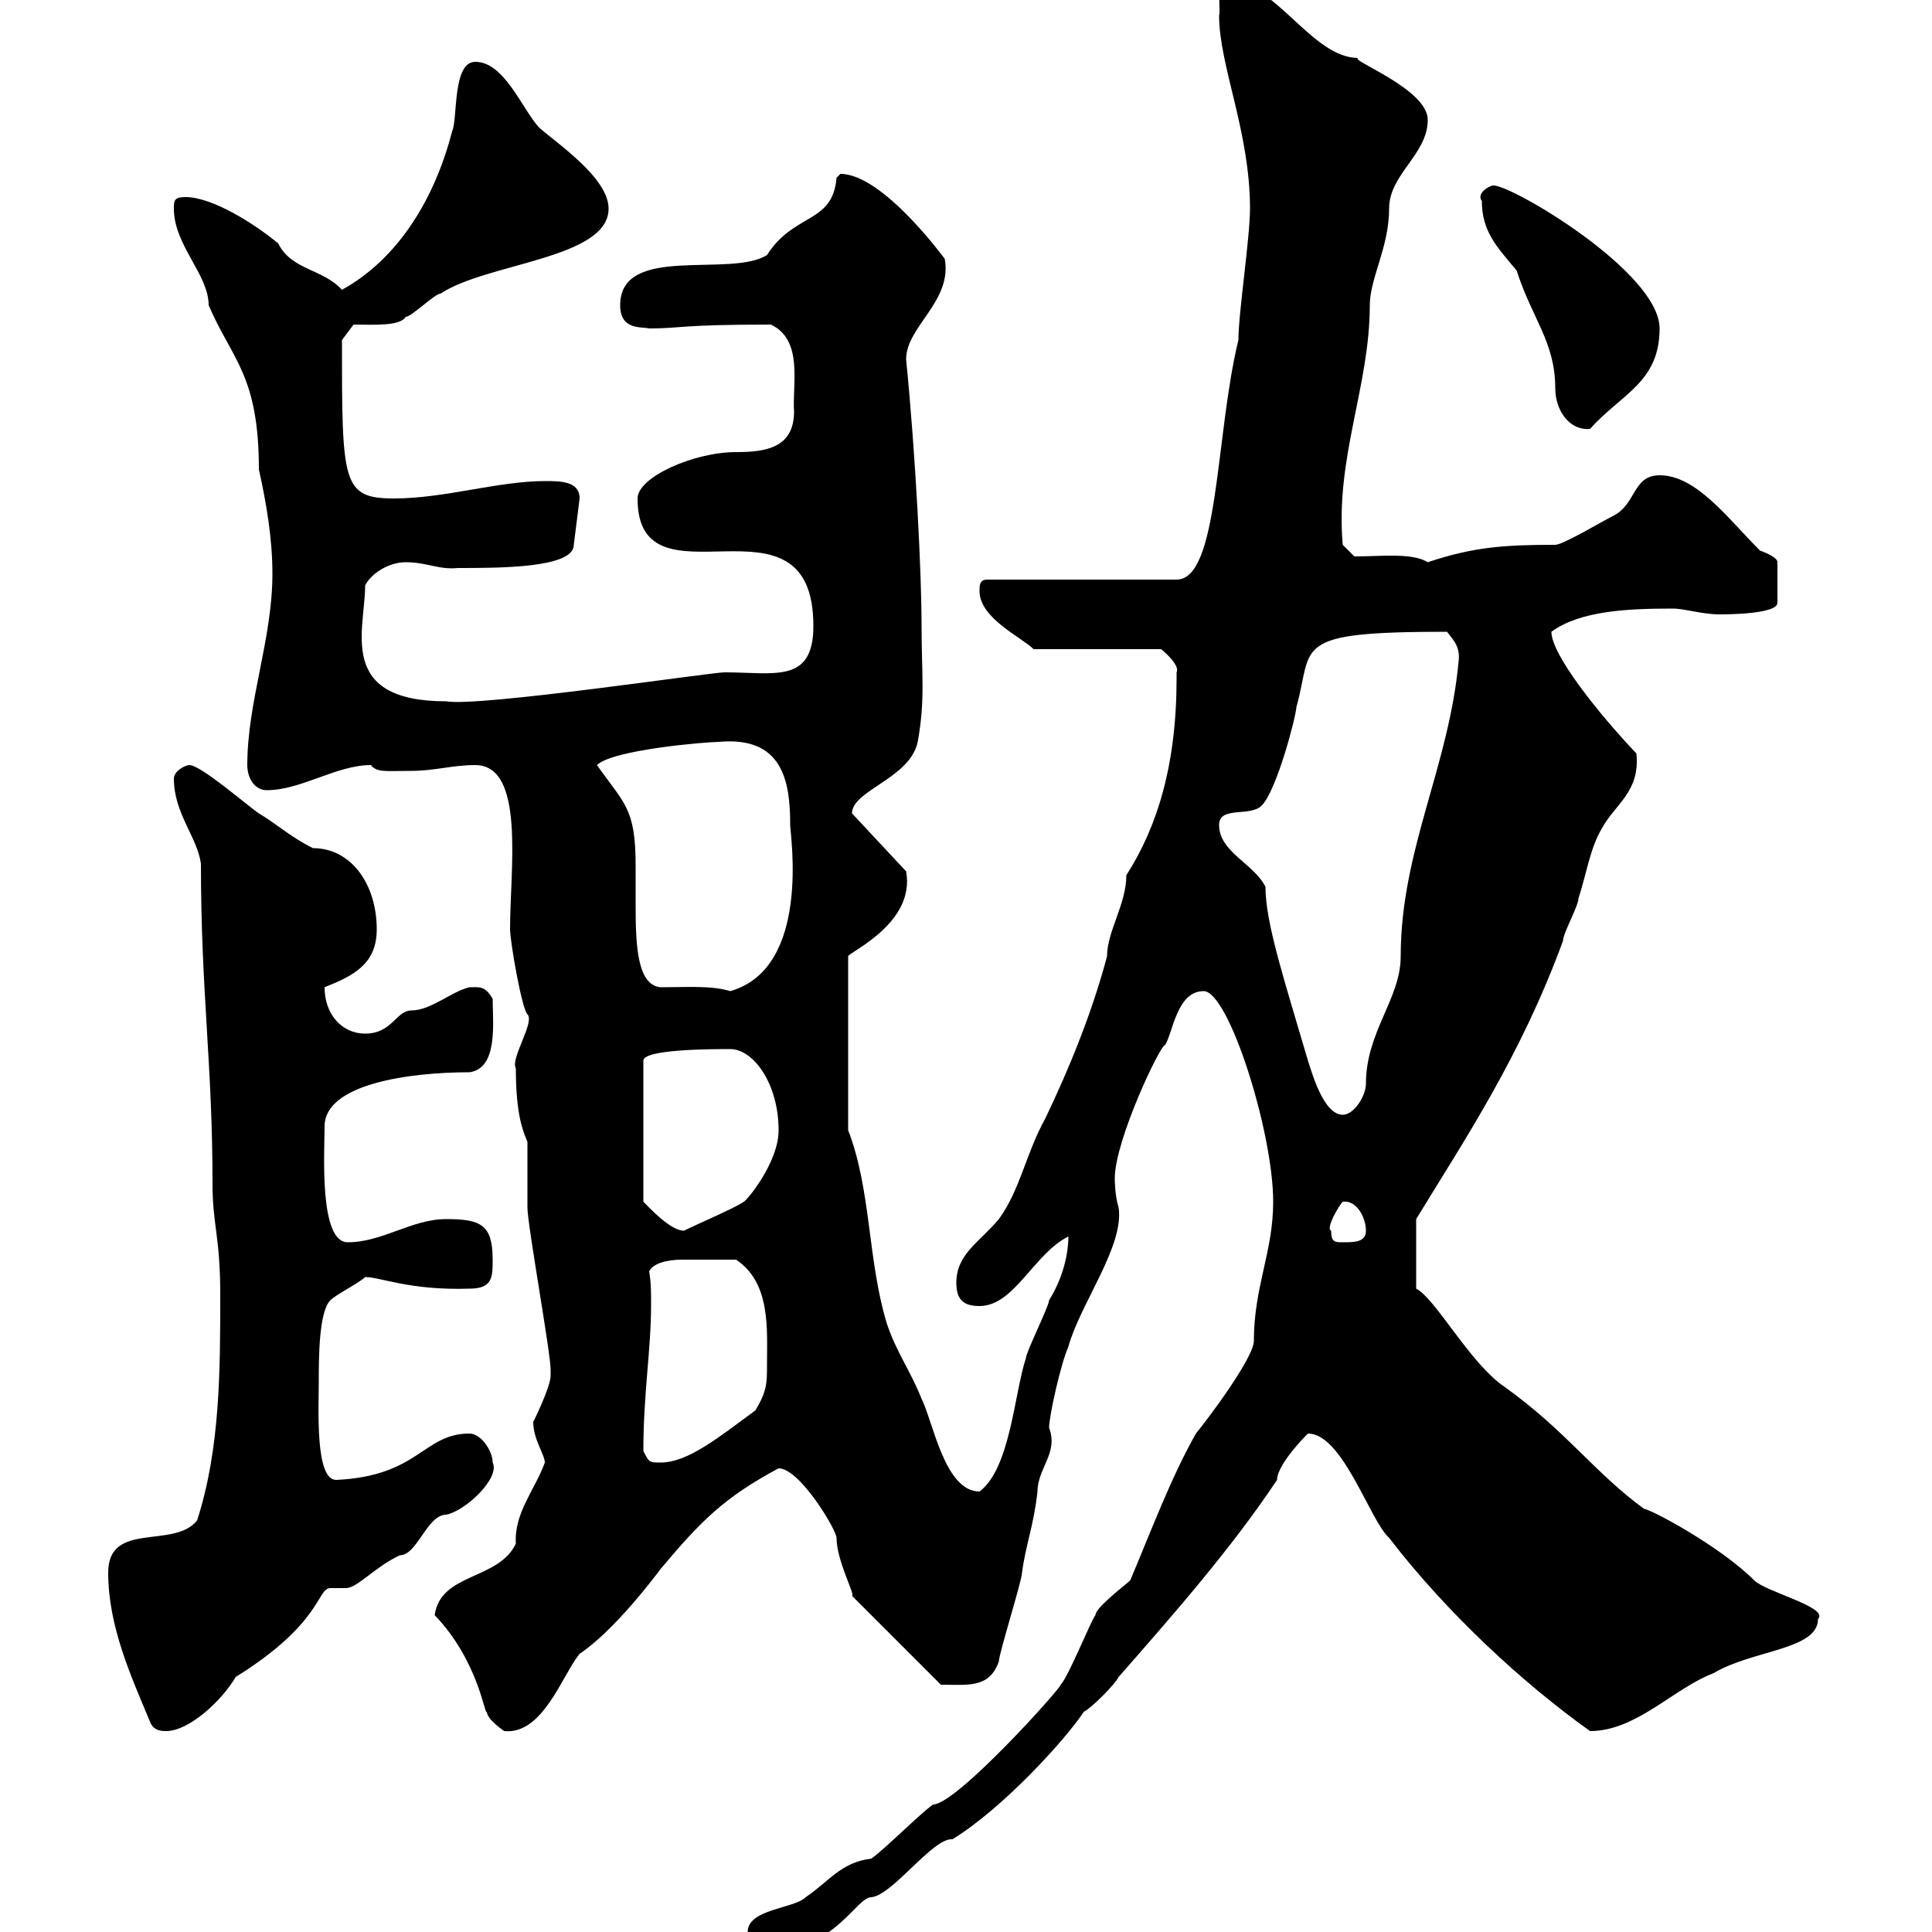 <svg xmlns="http://www.w3.org/2000/svg" xmlns:xlink="http://www.w3.org/1999/xlink" width="300" height="300"><path d="M116.10 300C116.10 301.80 117.90 303 119.10 303C129.60 303 132.90 294.60 135.30 294.60C138.60 294.30 144.90 285.30 147.90 285.60C155.70 280.80 165.30 270.30 168.30 265.80C169.50 265.20 173.10 261.60 173.70 260.40C182.10 250.80 191.10 240.60 198.30 229.80C198.30 227.10 204 221.70 203.10 222.60C208.50 222.60 212.70 236.10 215.70 238.80C224.70 250.50 236.40 261.30 246.90 268.80C254.10 268.80 259.80 262.20 266.10 259.80C272.10 256.20 282.30 256.20 282.30 251.40C284.10 249.60 274.20 247.20 272.40 245.40C267 240 256.20 234.30 255.30 234.30C247.50 228.60 243.30 222.30 233.70 215.40C228.30 211.80 222.90 201.60 219.90 200.10L219.90 189.30C227.40 177 236.10 164.10 242.70 146.10C242.70 144.90 245.10 140.70 245.10 139.50C246.30 135.90 246.90 131.70 248.70 128.70C250.80 124.80 254.70 123 254.10 117C248.40 111 240.90 101.70 240.90 98.10C245.40 94.80 252.90 94.50 259.80 94.50C261.60 94.50 264.30 95.40 267 95.40C267.90 95.40 276 95.40 276 93.60L276 87.30C276 86.40 273.30 85.50 273.30 85.50C268.20 80.40 263.40 73.80 257.70 73.80C253.50 73.80 254.10 78.30 250.50 80.10C248.70 81 242.70 84.60 241.50 84.60C233.70 84.60 228.90 84.90 221.70 87.30C219.30 85.80 214.50 86.40 210.30 86.40L208.50 84.60C207.30 71.10 212.70 60 212.70 47.40C212.70 43.20 215.70 38.40 215.70 32.40C215.70 27 221.70 24 221.70 18.60C221.70 13.80 209.40 9.30 210.90 9C203.70 9 198-3 190.50-3C188.70-3 189.60 1.80 189.30 2.40C189.30 10.20 194.10 20.40 194.10 32.40C194.10 36.90 192.30 48.60 192.30 52.80C188.70 67.50 189.30 90 182.70 90L153.30 90C152.10 90 152.10 90.90 152.10 91.80C152.10 96 158.70 99 160.50 100.80L180.30 100.80C180.30 100.80 183.30 103.20 182.70 104.40C182.70 104.40 182.70 105.30 182.70 105.30C182.70 118.80 179.70 128.40 174.90 135.90C174.90 140.40 171.90 144.60 171.90 148.50C169.50 157.50 165.90 166.20 162.30 173.70C159.30 179.10 158.40 184.80 155.10 189.30C152.10 192.90 148.50 194.70 148.50 199.20C148.50 201.90 149.70 202.80 152.10 202.80C157.50 202.80 160.50 194.70 165.90 192C165.90 192.60 165.90 197.10 162.90 201.90C162.90 202.80 159.30 210 159.30 210.90C157.50 216.30 156.90 228 152.10 231.60C146.70 231.60 144.90 220.80 143.10 217.20C141.30 212.70 139.20 210 137.70 205.50C134.70 195.60 135.30 184.80 131.70 175.50L131.70 148.50C131.70 147.90 142.20 143.40 140.70 135.30L132.30 126.30C132.30 122.70 141.30 120.90 142.50 115.20C143.70 108.60 143.10 104.70 143.10 97.20C143.10 89.10 142.20 70.80 140.70 55.80C140.70 50.70 147.90 46.80 146.70 40.20C146.70 40.20 137.10 27 130.50 27C130.50 27 129.90 27.60 129.90 27.60C129.30 34.80 123.30 33 119.10 39.60C113.40 43.20 96.30 37.80 96.30 47.40C96.30 51.30 99.60 50.70 100.80 51C105.90 51 105.30 50.40 119.70 50.40C124.80 52.80 123 59.70 123.30 63.90C123.30 69.60 118.80 70.20 114.30 70.20C107.70 70.20 99 74.10 99 77.40C99 95.40 126.30 74.70 126.30 97.20C126.30 106.20 120.30 104.40 112.50 104.40C110.40 104.40 74.40 109.80 69.30 108.90C52.20 108.90 56.70 97.80 56.70 90.90C57.60 89.10 60.30 87.30 63 87.30C66.30 87.30 68.10 88.50 71.10 88.20C77.70 88.20 89.10 88.20 89.10 84.60L90 77.40C90 74.70 87 74.70 84.60 74.70C77.40 74.70 69 77.40 61.20 77.40C53.10 77.40 53.10 75 53.10 52.80L54.90 50.40C57.90 50.40 62.10 50.70 63 49.20C63.90 49.20 67.50 45.60 68.40 45.60C75.60 40.80 94.50 40.20 94.50 32.40C94.50 27.60 86.40 22.20 83.70 19.80C81 16.80 78.30 9.60 73.80 9.60C70.20 9.60 71.10 18.60 70.20 20.40C67.50 30.90 61.80 40.20 53.10 45C50.10 41.70 45.30 42 43.20 37.80C39.60 34.80 33 30.60 28.80 30.60C27 30.60 27 31.20 27 32.40C27 38.10 32.40 42.60 32.40 47.40C36 55.80 40.20 58.20 40.20 72.90C41.40 78.30 42.30 83.70 42.30 89.10C42.30 99.30 38.40 108.90 38.40 118.80C38.40 120.90 39.60 122.70 41.40 122.70C46.80 122.70 52.20 118.80 57.60 118.80C58.50 120 60 119.70 63.90 119.70C67.50 119.70 70.20 118.80 73.80 118.80C81.60 118.80 79.20 135 79.20 144.30C79.20 146.10 81 156.60 81.90 157.50C83.10 158.70 79.20 164.40 80.10 165.90C80.10 173.40 81.30 175.80 81.90 177.30C81.90 178.50 81.90 186.60 81.90 187.50C81.90 190.20 85.50 210 85.50 212.70C85.50 212.70 85.50 212.70 85.50 213.60C85.50 215.40 82.80 220.80 82.80 220.80C82.80 223.50 84.60 225.90 84.60 227.10C83.10 231.30 79.80 234.90 80.10 239.70C77.40 245.40 68.40 244.20 67.50 250.80C74.40 258 75.30 266.70 75.60 265.80C75.60 267 78.30 268.80 78.30 268.80C84.30 269.40 87.30 260.10 90 256.80C95.40 253.20 101.70 244.80 102.60 243.60C108.90 236.10 112.50 232.50 120.90 228C124.20 228 129.90 237.60 129.90 238.80C129.90 242.40 132.90 247.80 132.30 247.80L146.10 261.60C150.30 261.60 153.60 262.20 155.10 258C155.10 256.80 158.70 245.40 158.70 244.20C159.30 239.70 160.50 237 161.10 231.60C161.10 228 164.40 225.60 162.90 221.70C162.90 219.90 164.70 211.80 165.90 209.10C167.70 202.50 174.60 193.50 173.70 187.50C173.10 185.70 173.10 183 173.10 183C173.10 177 180.30 162 180.90 162.30C182.10 160.50 182.70 153.90 186.90 153.90C190.80 153.90 197.70 175.80 197.70 186.60C197.70 194.40 194.70 199.80 194.70 208.20C194.70 210.90 187.20 220.80 185.70 222.60C181.80 229.50 178.80 237.60 175.50 245.40C174.90 246 170.10 249.60 170.10 250.80C169.50 251.40 165.90 260.40 164.70 261.60C164.70 262.20 148.50 280.20 144.90 280.20C143.10 281.40 137.10 287.40 135.30 288.60C130.50 289.20 128.70 292.20 125.10 294.60C123.30 296.40 116.10 296.40 116.10 300ZM23.40 267.60C24 268.80 25.20 268.80 25.80 268.80C29.40 268.80 34.50 264 36.60 260.40C50.10 252 49.20 246.60 51.30 246.60C52.20 246.60 52.80 246.60 53.70 246.60C55.50 246.60 58.20 243.30 62.10 241.50C64.80 241.50 66.30 235.20 69.30 235.20C72.30 234.60 77.70 229.50 76.50 227.10C76.50 225.30 74.70 222.60 72.90 222.60C65.70 222.60 65.10 229.20 52.20 229.80C48.90 229.80 49.50 218.70 49.50 214.50C49.50 210.90 49.50 203.70 51.30 201.90C52.20 201 55.80 199.20 56.70 198.30C59.10 198.30 63.60 200.40 72.90 200.10C76.50 200.10 76.50 198.30 76.50 195.60C76.50 190.20 74.70 189.30 69.30 189.30C63.90 189.30 59.40 192.90 54 192.90C49.50 192.90 50.40 178.80 50.40 174.90C50.40 168.30 63.60 166.50 72.90 166.50C77.40 165.90 76.50 158.70 76.50 155.10C75.30 153 74.40 153.30 72.90 153.30C70.20 153.90 66.90 156.90 63.90 156.90C61.50 156.90 60.90 160.50 56.70 160.50C53.10 160.50 50.40 157.50 50.40 153.30C54.90 151.50 58.50 149.70 58.50 144.30C58.50 137.40 54.60 131.70 48.60 131.70C45 129.90 43.20 128.10 40.20 126.30C38.40 125.10 31.20 118.80 29.40 118.80C28.80 118.80 27 119.70 27 120.90C27 126.30 30.60 129.90 31.20 134.10C31.20 154.20 33 165 33 183.90C33 190.20 34.20 192 34.20 201C34.20 212.70 34.20 225 30.60 236.10C27 240.60 16.80 236.10 16.80 244.20C16.80 252.60 20.40 260.40 23.40 267.60ZM99.90 225.30C99.90 216.30 101.10 209.70 101.10 202.50C101.10 200.70 101.10 199.20 100.80 197.40C101.40 196.20 103.50 195.60 105.90 195.60C109.50 195.60 109.50 195.60 114.30 195.60C119.70 199.20 119.10 206.40 119.10 211.80C119.10 214.80 119.10 216 117.30 219C111.60 223.20 106.80 227.10 102.60 227.10C100.80 227.10 100.80 227.10 99.90 225.30ZM206.70 191.10C205.80 190.80 207.90 187.20 208.50 186.60C210.60 186.30 212.10 189 212.10 191.10C212.10 192.90 210.30 192.90 208.50 192.90C207.30 192.90 206.70 192.90 206.70 191.10ZM113.40 162.90C117 162.90 120.90 168.30 120.90 175.50C120.90 180.60 115.80 186.60 115.50 186.60C114.30 187.50 108 190.20 106.20 191.10C104.10 191.10 100.80 187.50 99.90 186.60L99.90 164.70C99.90 162.90 110.70 162.90 113.40 162.90ZM189.30 128.10C189.30 125.10 194.10 126.90 195.90 125.10C198.30 122.70 201.30 111 201.30 109.80C204 100.20 200.10 98.10 224.70 98.10C225.30 99 226.80 100.20 226.50 102.60C225 119.10 217.50 132 217.50 148.50C217.50 155.10 212.10 160.20 212.10 168.30C212.10 170.10 210.30 173.10 208.50 173.10C205.50 173.10 203.70 166.50 203.10 164.70C199.50 152.40 196.50 143.40 196.50 137.70C194.70 134.10 189.30 132.30 189.30 128.10ZM92.70 118.80C95.10 116.40 109.80 115.20 111.60 115.20C121.50 114.30 122.70 121.20 122.70 128.10C122.70 129.60 126 150.30 113.40 153.90C110.40 153 106.80 153.30 102.60 153.30C99 153 98.70 147 98.70 140.70C98.70 138.90 98.70 136.80 98.70 134.40C98.70 125.40 96.90 124.80 92.70 118.80ZM230.10 31.20C230.10 36 232.50 38.40 235.50 42C237.90 49.50 241.50 53.10 241.50 60.30C241.50 63.60 243.60 66.90 246.90 66.60C251.70 61.20 257.70 59.40 257.70 51C257.70 42.30 234.90 28.80 231.90 28.80C231.30 28.80 229.20 30 230.10 31.20Z"/></svg>